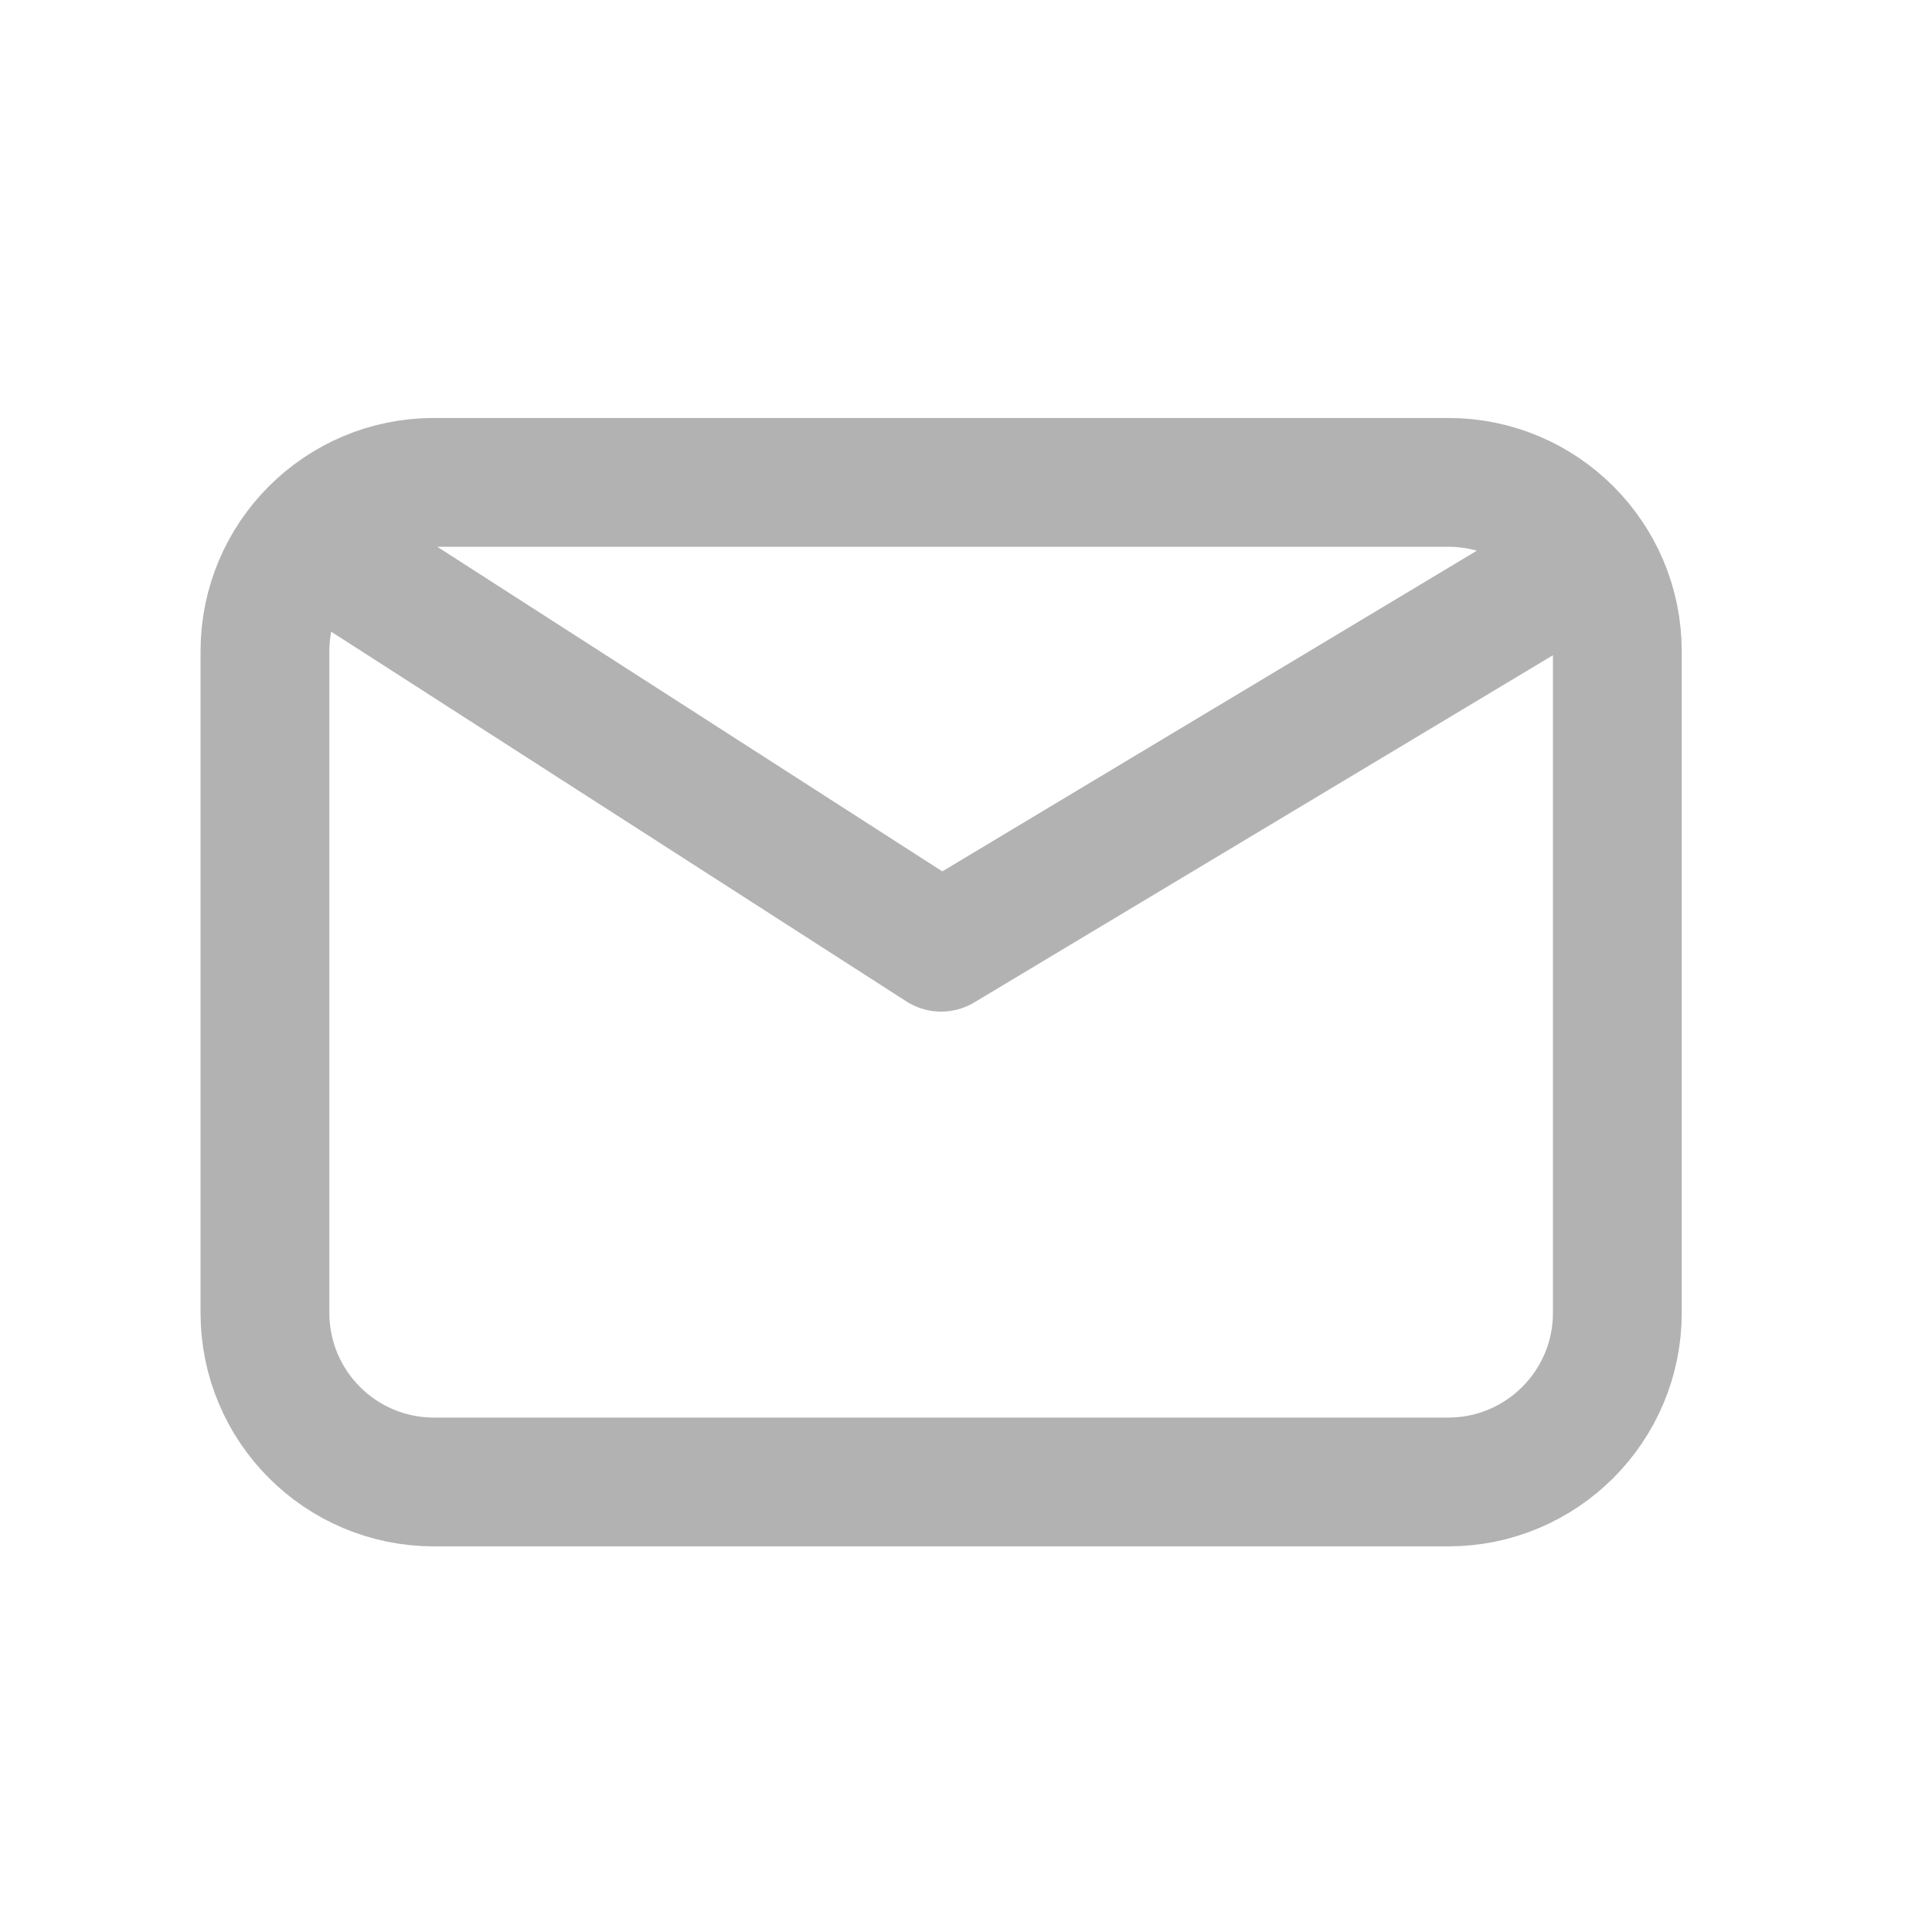 <?xml version="1.0" encoding="UTF-8"?> <svg xmlns="http://www.w3.org/2000/svg" width="15" height="15" viewBox="0 0 15 15" fill="none"><path d="M2.713 4.401L7.307 7.354L12.229 4.401M3.369 11.506C2.644 11.506 2.057 10.918 2.057 10.193V5.057C2.057 4.332 2.644 3.745 3.369 3.745H11.244C11.969 3.745 12.557 4.332 12.557 5.057V10.193C12.557 10.918 11.969 11.506 11.244 11.506H3.369Z" stroke="#B2B2B2" stroke-linecap="round" stroke-linejoin="round"></path></svg> 